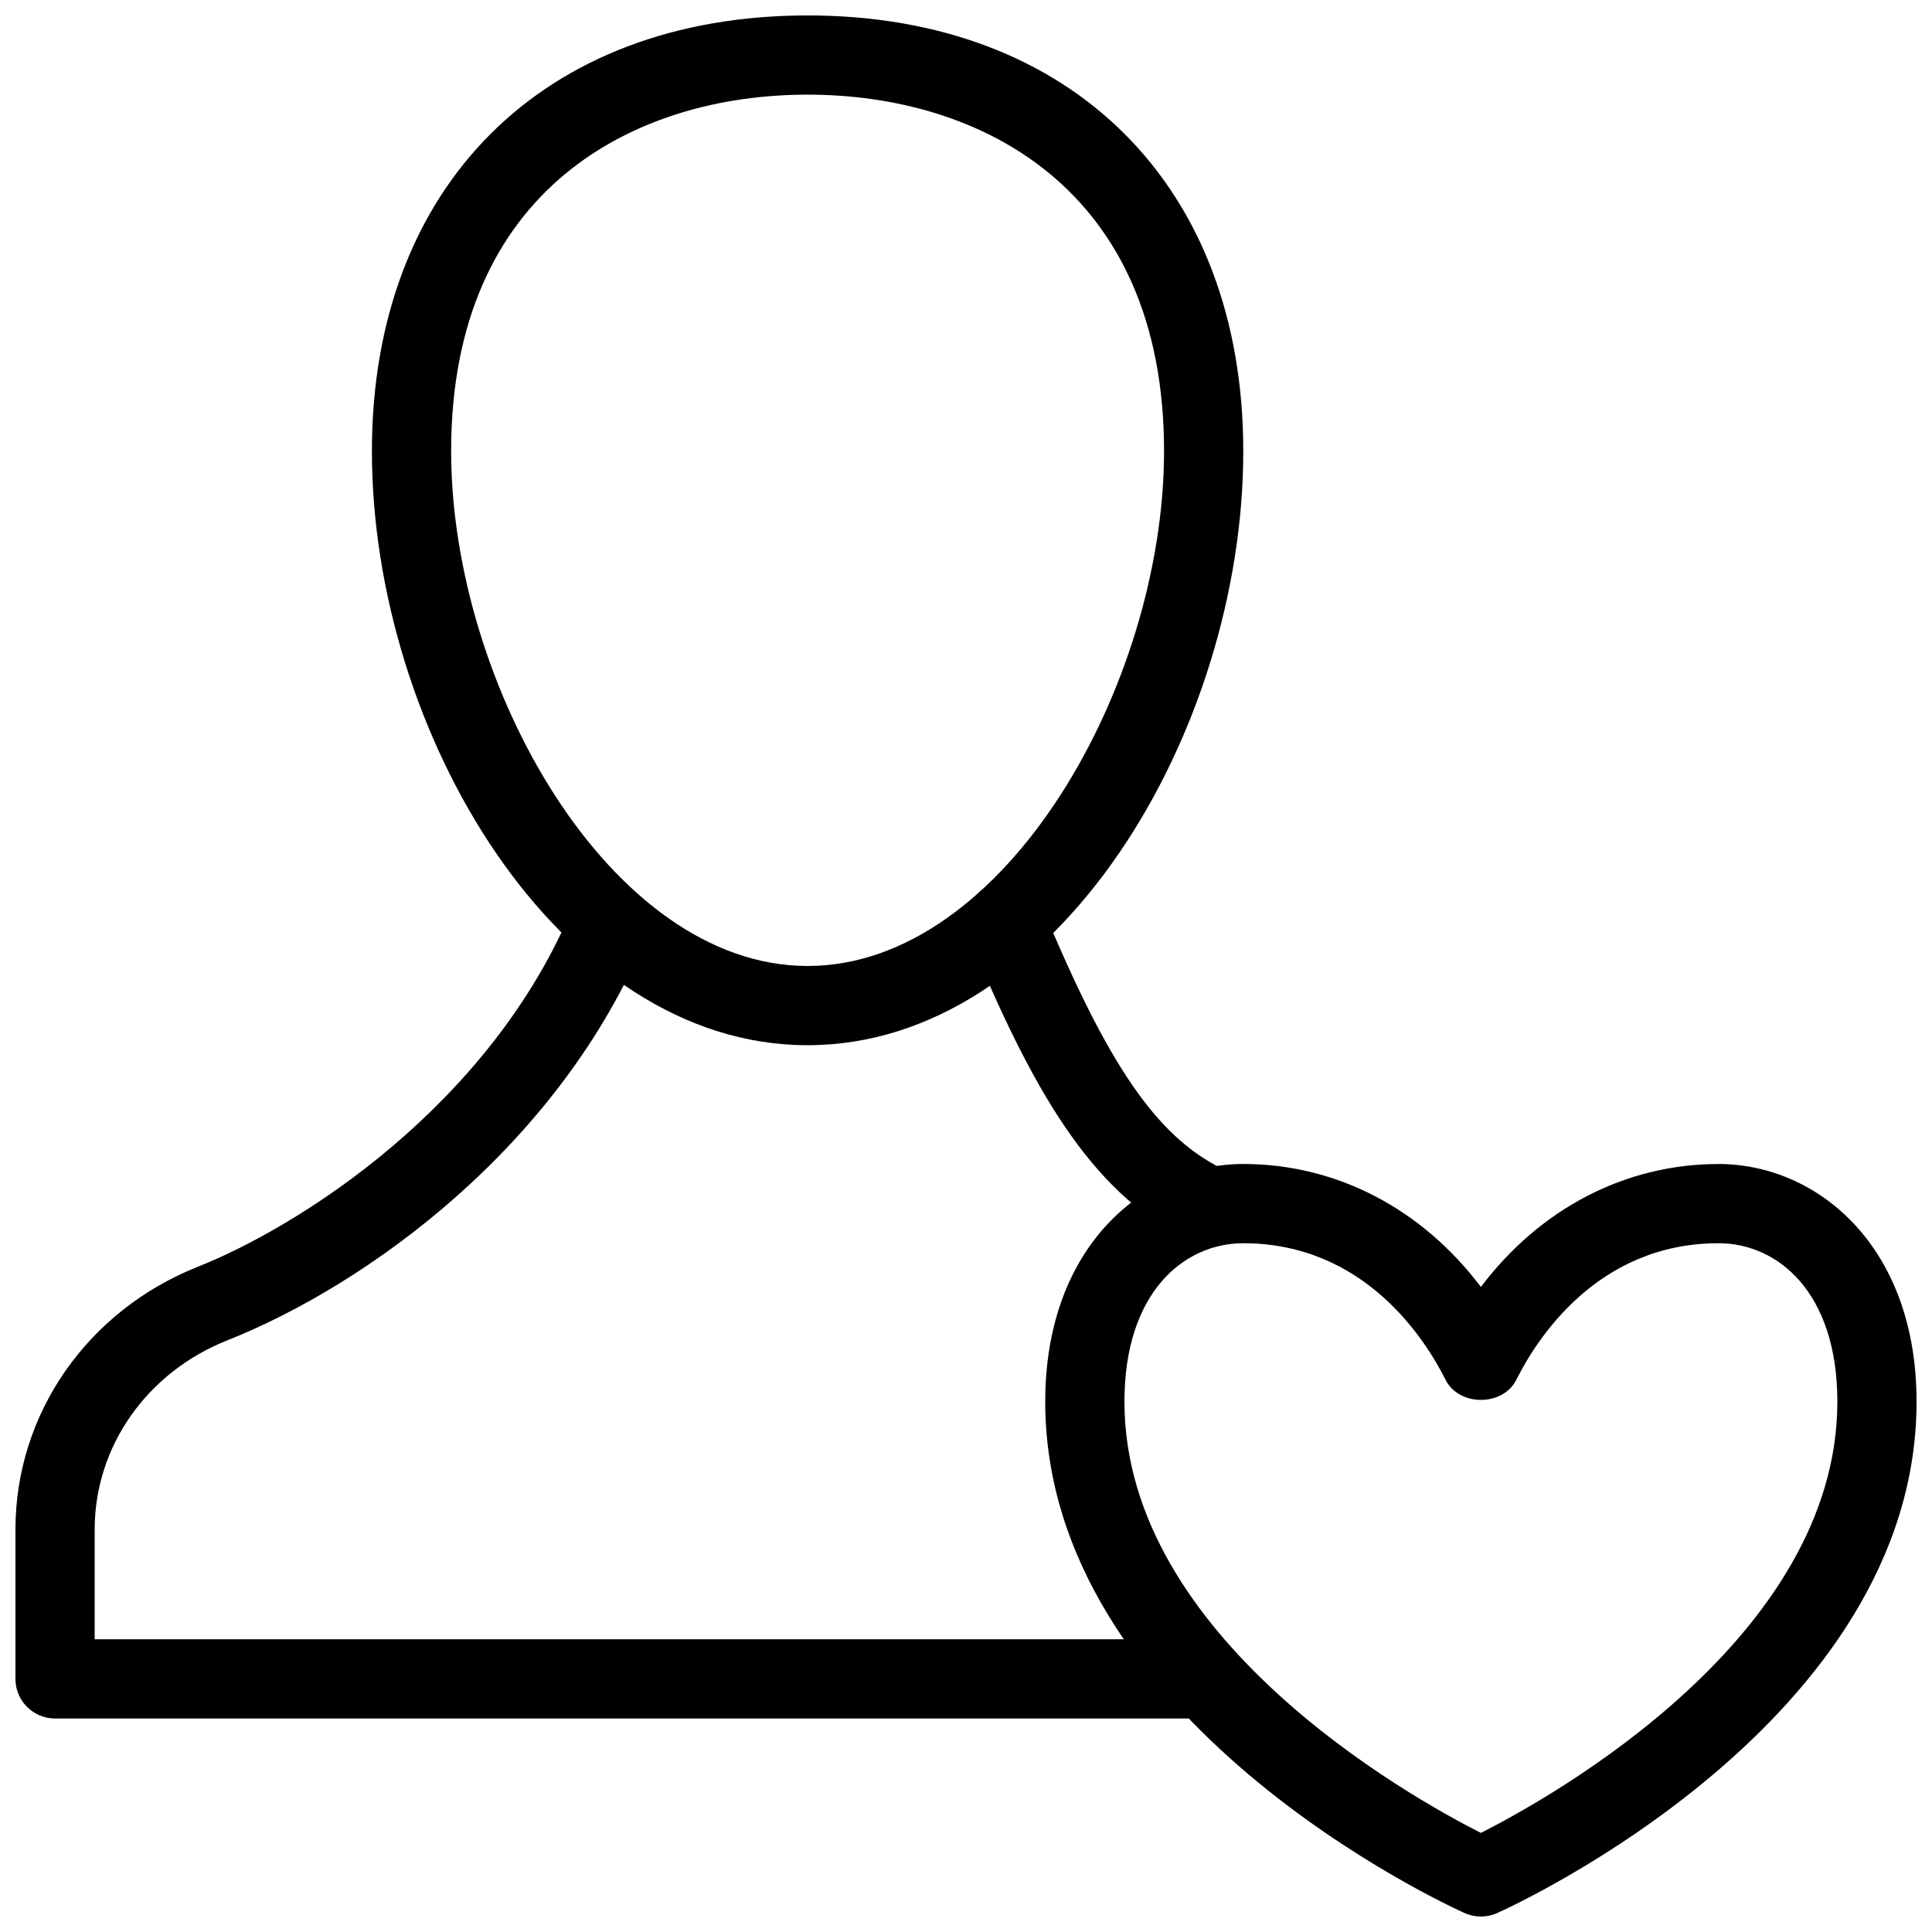<?xml version="1.0" encoding="UTF-8"?>
<!-- Uploaded to: SVG Repo, www.svgrepo.com, Generator: SVG Repo Mixer Tools -->
<svg width="800px" height="800px" version="1.1" viewBox="144 144 512 512" xmlns="http://www.w3.org/2000/svg">
 <defs>
  <clipPath id="c">
   <path d="m148.09 384h314.91v216h-314.91z"/>
  </clipPath>
  <clipPath id="b">
   <path d="m242 148.09h232v272.91h-232z"/>
  </clipPath>
  <clipPath id="a">
   <path d="m420 452h231.9v199.9h-231.9z"/>
  </clipPath>
 </defs>
 <g clip-path="url(#c)">
  <path d="m462.98 599.42h-304.39c-5.805 0-10.496-4.703-10.496-10.496v-39.582c0-30.648 19.008-57.992 48.406-69.672 26.566-10.539 77.41-42.5 99.336-95.387l19.398 8.039c-22.996 55.523-74.156 92.262-110.97 106.87-21.363 8.48-35.176 28.16-35.176 50.152v29.082h293.89z"/>
 </g>
 <path d="m462.96 473.47c-1.574 0-3.18-0.355-4.68-1.102-25.516-12.754-40.891-40.074-57.488-80.031-2.227-5.352 0.316-11.492 5.68-13.719 5.332-2.203 11.492 0.324 13.719 5.68 17.371 41.91 30.25 60.688 47.473 69.316 5.184 2.582 7.273 8.902 4.68 14.086-1.828 3.648-5.531 5.769-9.383 5.769z"/>
 <g clip-path="url(#b)">
  <path d="m358.02 420.99c-66.082 0-115.46-83.117-115.46-157.44 0-70.137 45.312-115.46 115.46-115.46s115.46 45.32 115.46 115.46c0 74.32-49.375 157.44-115.46 157.44zm0-251.91c-45.668 0-94.465 24.812-94.465 94.465 0 61.801 42.141 136.45 94.465 136.45s94.465-74.648 94.465-136.45c0-69.652-48.797-94.465-94.465-94.465z"/>
 </g>
 <g clip-path="url(#a)">
  <path d="m536.45 651.9c-1.469 0-2.93-0.305-4.293-0.914-4.543-2.035-111.16-50.789-111.16-135.54 0-41.344 26.406-62.977 52.48-62.977 24.793 0 47.379 11.914 62.977 32.59 15.594-20.676 38.184-32.586 62.973-32.586 26.07 0 52.48 21.633 52.48 62.977 0 84.746-106.62 133.5-111.16 135.54-1.363 0.605-2.82 0.91-4.293 0.91zm-62.973-178.43c-15.672 0-31.488 12.973-31.488 41.984 0 62.484 75.457 104.66 94.465 114.29 19.008-9.637 94.465-51.82 94.465-114.29 0-29.012-15.816-41.984-31.488-41.984-32.043 0-48.145 25.305-53.582 36.18-3.57 7.117-15.199 7.117-18.766 0-5.461-10.875-21.562-36.18-53.605-36.18z"/>
 </g>
</svg>